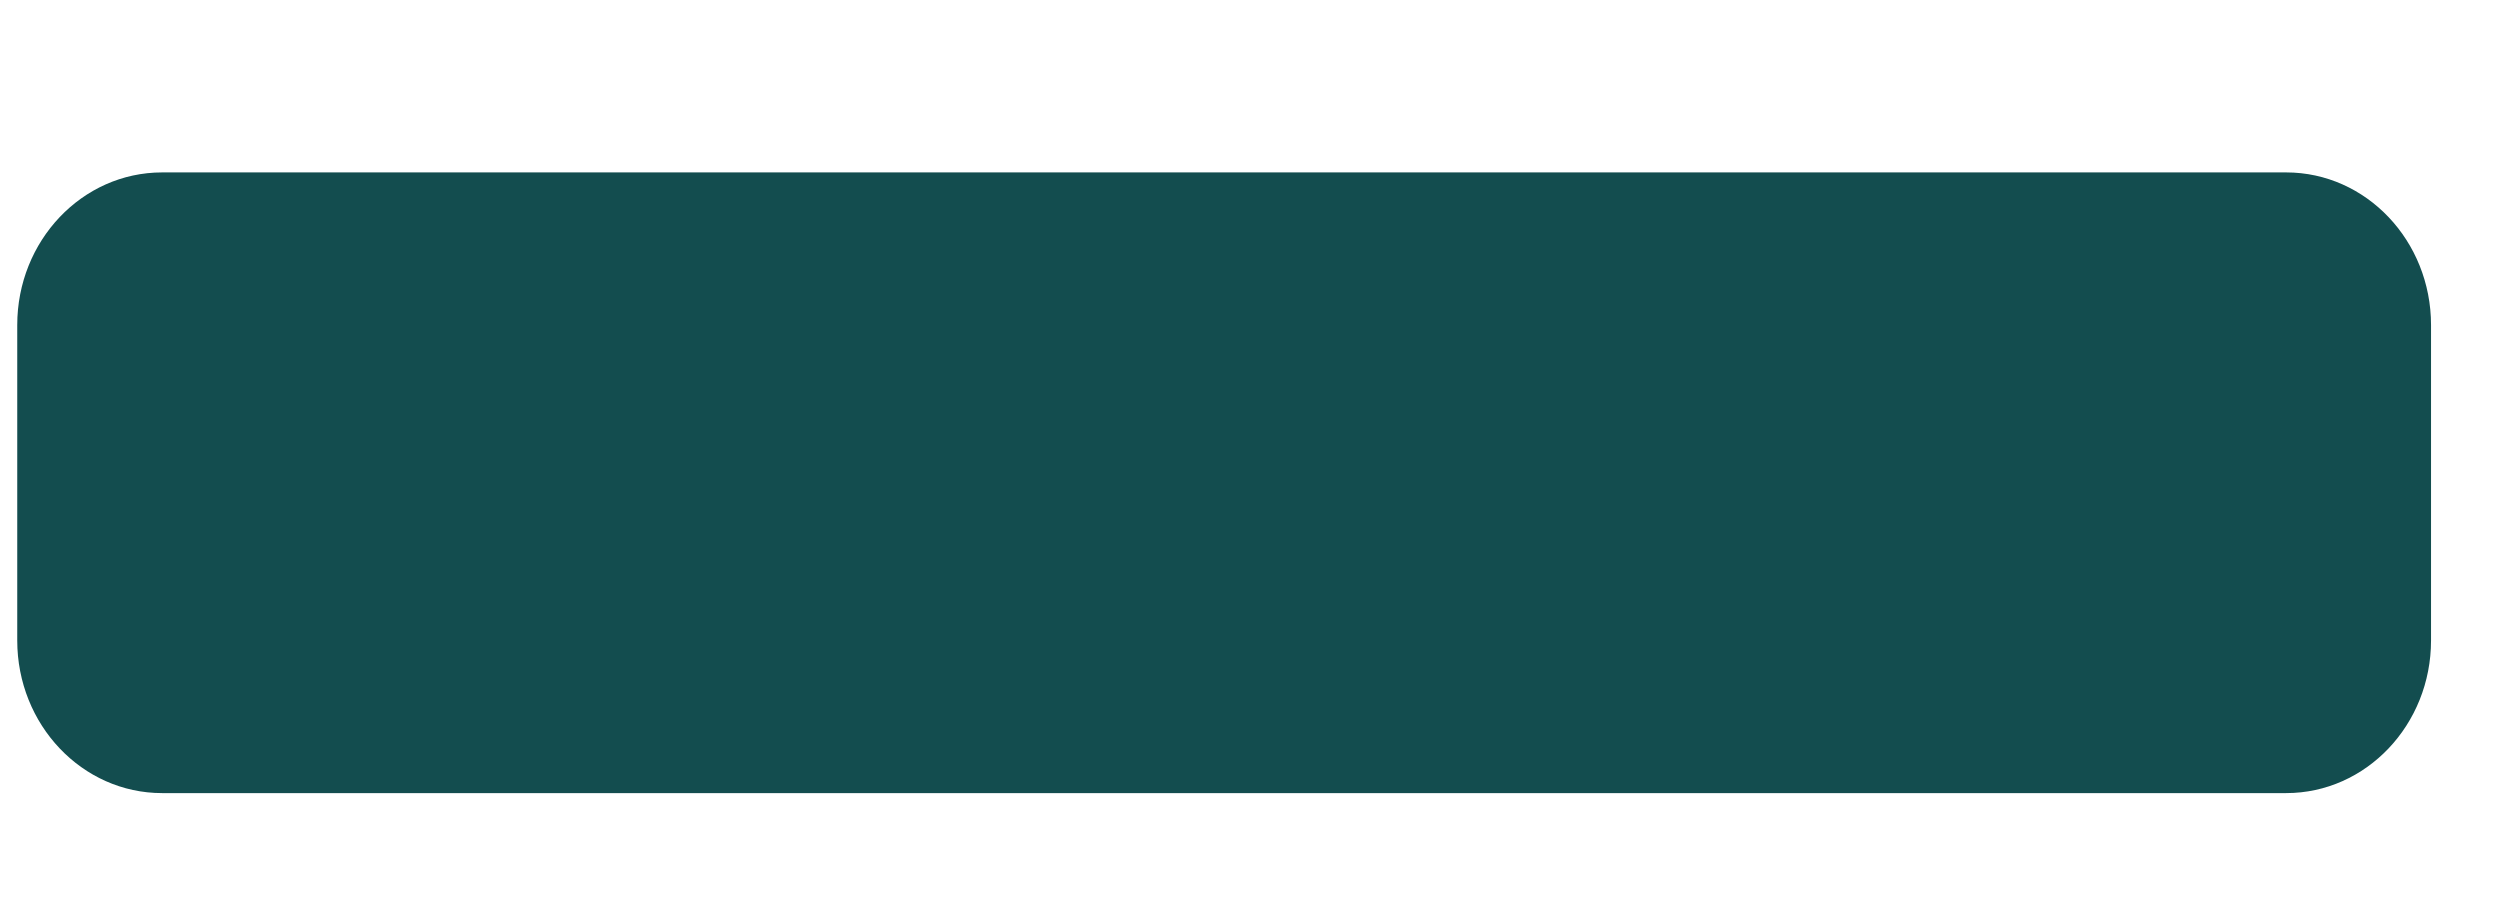 <?xml version="1.0" encoding="UTF-8"?> <svg xmlns="http://www.w3.org/2000/svg" viewBox="0 0 145.00 52.92" data-guides="{&quot;vertical&quot;:[],&quot;horizontal&quot;:[]}"><defs></defs><path fill="rgb(19, 77, 79)" stroke="none" fill-opacity="1" stroke-width="1" stroke-opacity="1" class="cls-1" x="0" width="1255.63" height="458.24" rx="26.5" ry="26.5" id="tSvg1708953450f" title="Rectangle 1" d="M1 18.855C1 13.964 4.762 10 9.404 10C50.468 10 91.532 10 132.596 10C137.237 10 141 13.965 141 18.855C141 24.952 141 31.048 141 37.145C141 42.035 137.237 46 132.596 46C91.532 46 50.468 46 9.404 46C4.762 46 1 42.036 1 37.145C1 31.048 1 24.952 1 18.855Z" style="transform-origin: -6299.5px -4948.54px;"></path></svg> 